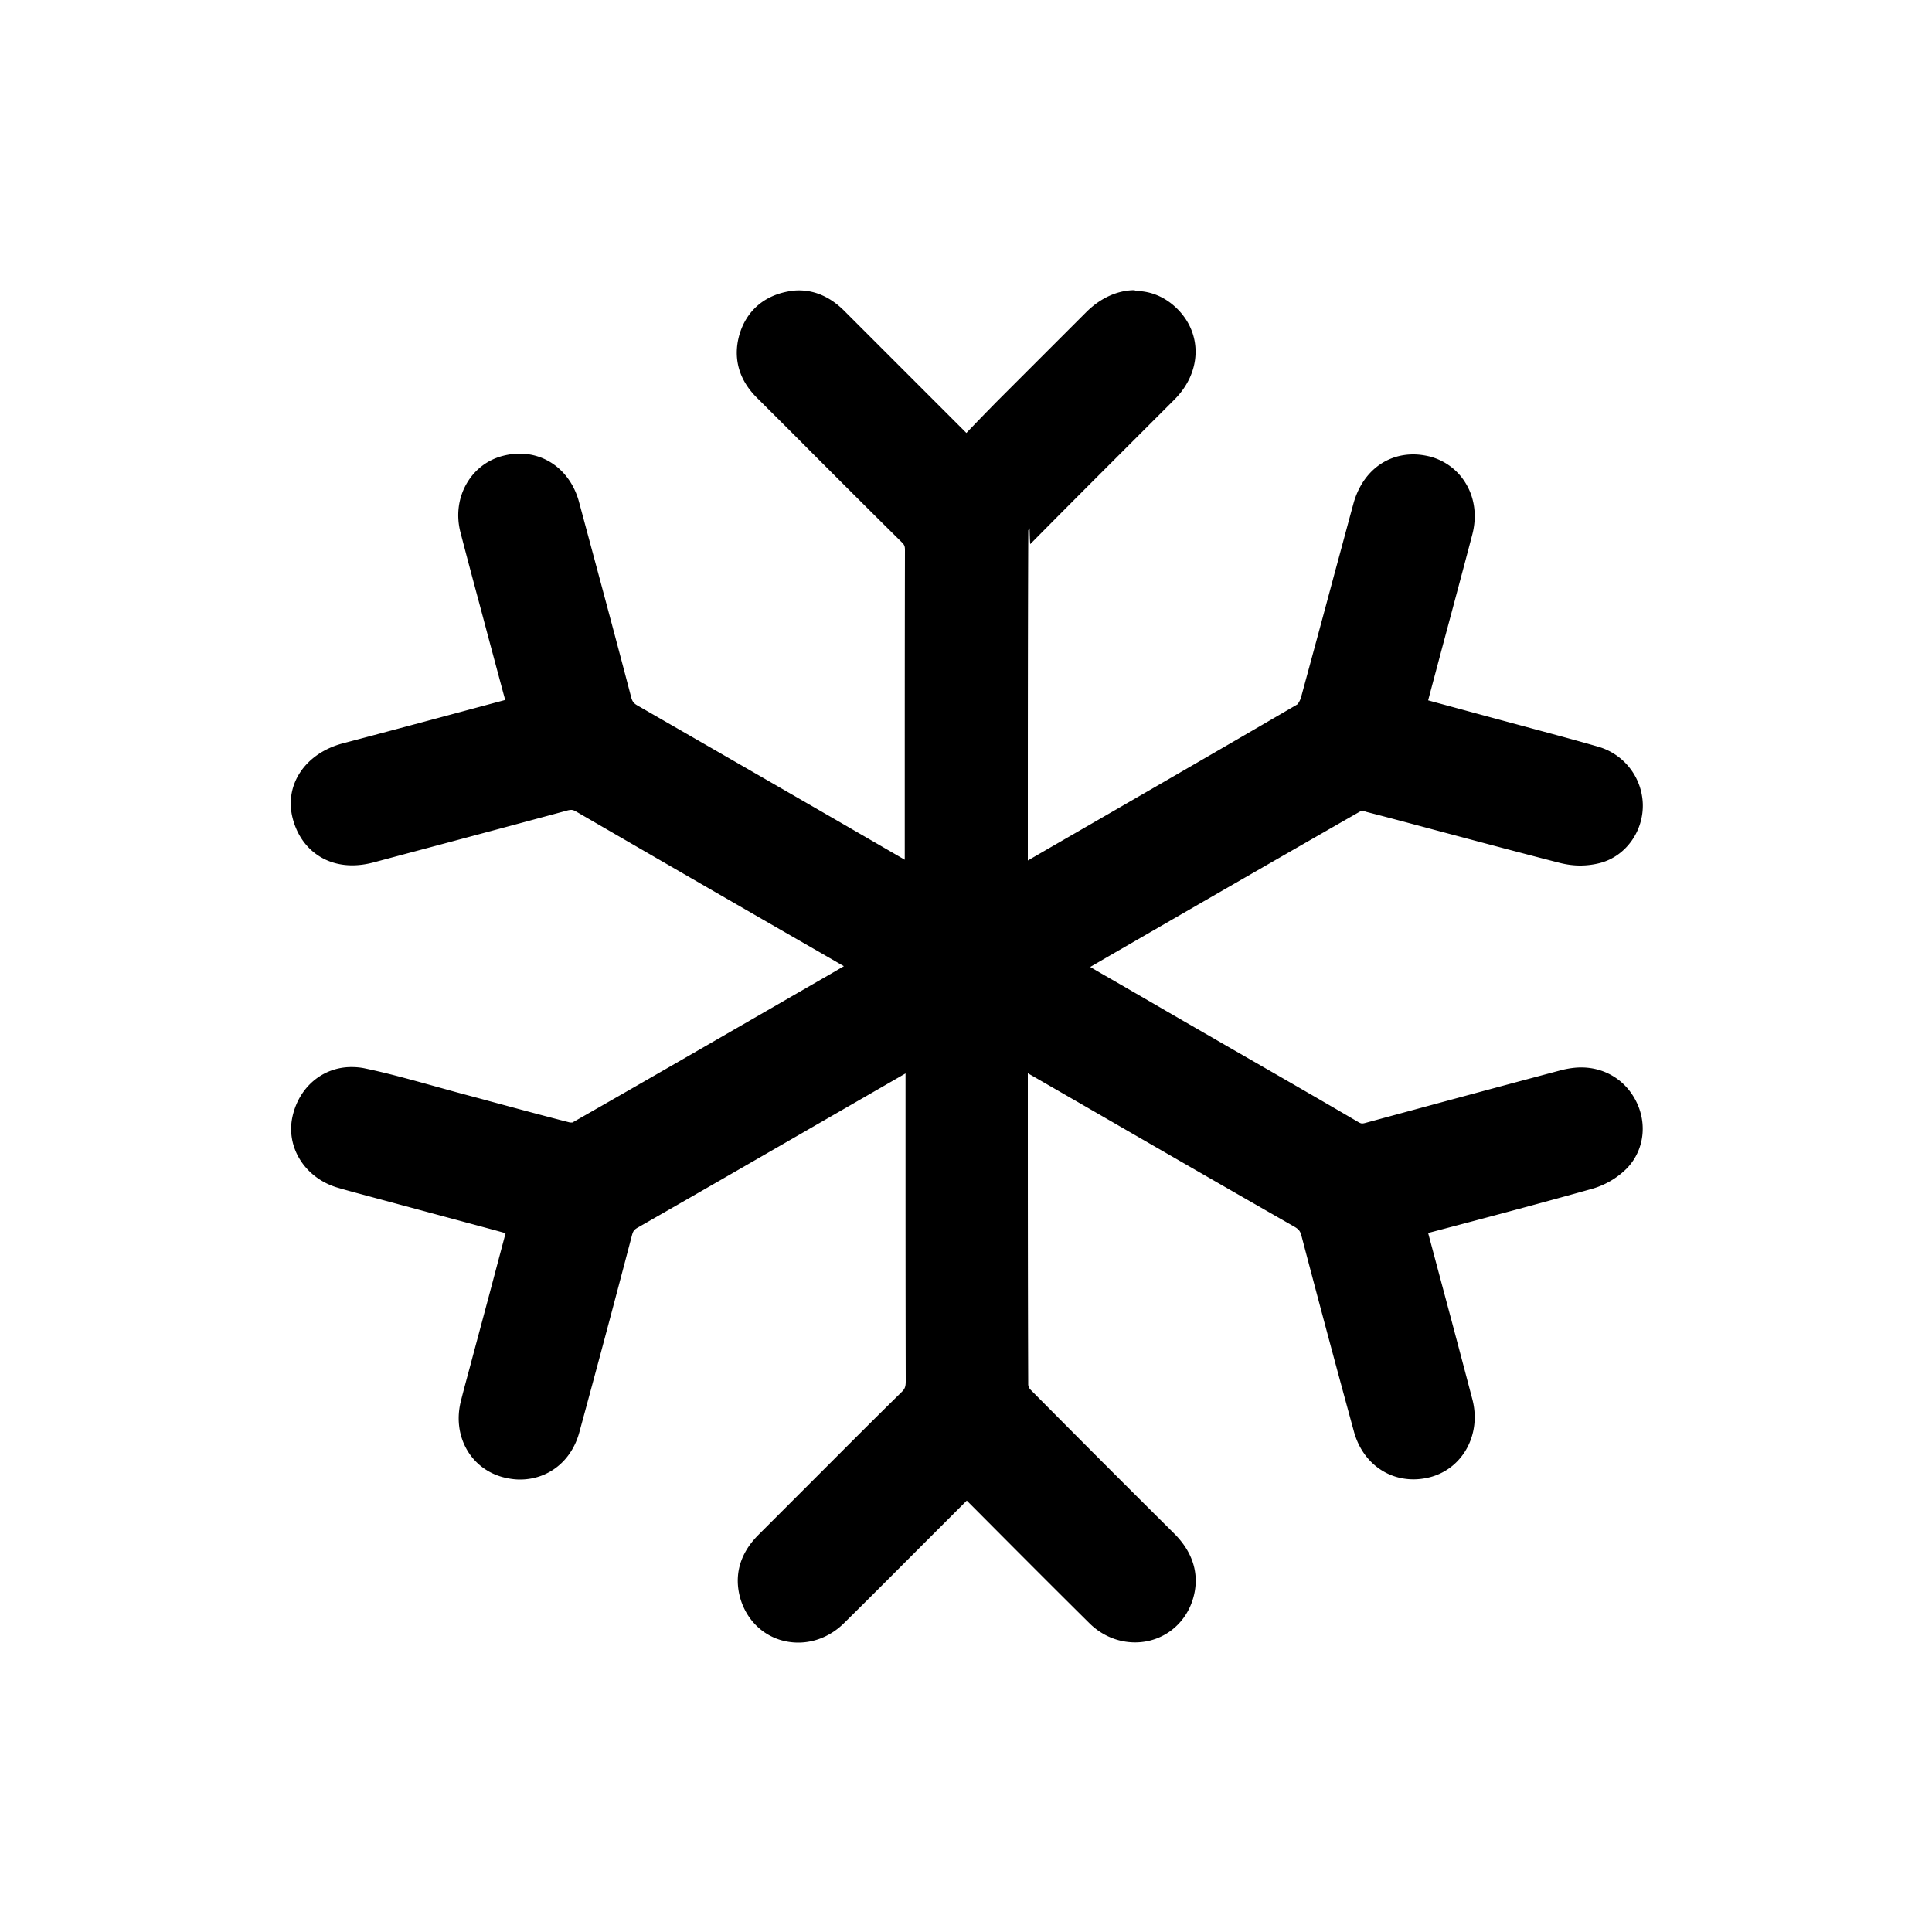 <svg xmlns="http://www.w3.org/2000/svg" data-name="Capa_1" viewBox="0 0 100 100"><path d="M41.28 84.48c-1.17 0-2.16-.75-2.51-1.9-.32-1.04-.05-1.99.8-2.83.95-.95 1.91-1.9 2.86-2.85 1.51-1.51 3.01-3.02 4.53-4.51.28-.28.38-.52.38-.94-.02-4.38-.01-8.77-.01-13.15v-3.64l-3.66 2.11c-3.65 2.1-7.29 4.21-10.95 6.3-.31.17-.45.36-.54.71-.89 3.4-1.8 6.79-2.72 10.18-.35 1.27-1.37 2.09-2.6 2.09-.26 0-.52-.04-.78-.11-1.41-.4-2.18-1.84-1.79-3.35.18-.72.38-1.44.57-2.15l1.83-6.85.03-.14-7.85-2.11-.42-.11a15.4 15.4 0 0 1-.97-.27c-1.39-.44-2.21-1.76-1.92-3.07.29-1.32 1.3-2.17 2.56-2.17.2 0 .4.02.6.06 1.08.23 2.17.53 3.21.82l3.12.85c1.42.38 2.83.77 4.26 1.13.06.02.13.02.21.02.15 0 .25-.03.3-.06 4.52-2.58 9.02-5.19 13.53-7.79l1.28-.74-3.37-1.95c-3.75-2.16-7.5-4.32-11.24-6.5-.18-.1-.33-.15-.49-.15-.1 0-.21.02-.33.05-3.01.82-6.02 1.62-9.04 2.42l-1 .27c-.33.09-.66.13-.97.13-1.29 0-2.26-.77-2.6-2.06-.37-1.45.56-2.83 2.23-3.27 2.12-.56 4.24-1.13 6.38-1.71l2.52-.68-1.37-5.14c-.36-1.33-.71-2.67-1.06-4-.2-.77-.1-1.56.28-2.2.35-.59.91-1.01 1.57-1.18.24-.06.48-.09.72-.09 1.23 0 2.25.84 2.6 2.13.91 3.37 1.82 6.74 2.7 10.11.09.35.25.56.58.75 3.69 2.11 7.37 4.24 11.04 6.36l3.52 2.03v-3.36c0-4.51 0-9.03.01-13.54 0-.33-.08-.53-.32-.76-1.56-1.55-3.12-3.1-4.67-4.66l-2.81-2.81c-.8-.8-1.07-1.76-.78-2.77.29-1.02 1.04-1.69 2.11-1.89.17-.03.33-.05.49-.05.73 0 1.39.31 2.02.95 1.78 1.79 3.56 3.57 5.35 5.35l1.07 1.07.23.23.37-.38c.51-.53 1.02-1.06 1.53-1.57 1.54-1.56 3.09-3.1 4.65-4.65.65-.65 1.4-.99 2.16-.99.68 0 1.32.28 1.84.81 1.08 1.1 1.01 2.76-.18 3.96-.96.97-1.93 1.93-2.89 2.89-1.53 1.53-3.05 3.05-4.57 4.59-.15.16-.26.39-.26.5-.02 5.02-.02 10.04-.02 15.06v2.04l1.78-1.02c4.32-2.49 8.64-4.99 12.95-7.5.15-.08.32-.37.4-.64.6-2.18 1.19-4.36 1.77-6.54l.94-3.49c.37-1.35 1.37-2.19 2.61-2.19.24 0 .49.03.73.1.67.17 1.22.59 1.57 1.18.38.66.48 1.46.26 2.27-.52 1.99-1.06 3.98-1.59 5.97l-.78 2.9c-.02.06-.03.12-.04.18l5.37 1.45c1.29.35 2.58.69 3.87 1.06 1.16.33 1.94 1.31 1.98 2.49.04 1.17-.74 2.28-1.81 2.57-.28.08-.6.12-.92.12s-.63-.04-.91-.11c-1.88-.48-3.75-.98-5.62-1.48-1.48-.39-2.95-.79-4.43-1.17-.1-.03-.22-.04-.33-.04-.15 0-.25.03-.3.05-4.33 2.47-8.64 4.96-12.95 7.46l-1.82 1.05 8.16 4.72c2.16 1.24 4.31 2.49 6.46 3.74.17.1.31.14.46.14.09 0 .19-.02.3-.05 3.39-.92 6.78-1.83 10.17-2.74.29-.08.58-.12.86-.12.94 0 1.74.43 2.25 1.21.68 1.05.59 2.33-.24 3.18-.41.42-.99.76-1.59.93-2.33.65-4.66 1.27-7.03 1.91l-1.9.51c.02.07.03.15.05.22l.86 3.22 1.5 5.65c.41 1.55-.37 3.02-1.8 3.4-.25.07-.51.1-.76.1-1.23 0-2.25-.83-2.6-2.1-.92-3.37-1.82-6.74-2.71-10.11-.1-.39-.26-.6-.62-.8-3.75-2.15-7.5-4.31-11.24-6.47l-3.29-1.9v1.79c0 5.07 0 10.14.02 15.21 0 .18.11.44.24.58 2.47 2.51 4.96 5 7.46 7.48.85.84 1.14 1.79.86 2.81-.32 1.17-1.34 1.96-2.53 1.96-.74 0-1.46-.3-2.02-.86-2.01-1.99-4.01-4-6.01-6.01l-.41-.41c-.09-.09-.17-.18-.24-.29-.08.07-.15.14-.21.2l-2.08 2.09c-1.48 1.48-2.95 2.96-4.44 4.43-.56.55-1.27.86-2.01.86Z"/><path d="M58.73 16.02c.54 0 1.05.22 1.49.66.89.91.83 2.24-.18 3.25-2.48 2.5-4.98 4.98-7.46 7.48-.21.21-.4.57-.4.85-.02 5.87-.02 11.74-.02 17.61 0 .07.01.13.03.28.2-.09.37-.16.53-.25 4.98-2.87 9.96-5.74 14.92-8.64.3-.17.53-.59.63-.94.92-3.34 1.81-6.69 2.71-10.03.31-1.15 1.13-1.83 2.13-1.83.2 0 .4.03.61.08 1.18.3 1.82 1.51 1.47 2.84-.78 2.96-1.58 5.91-2.37 8.87-.05.19-.09.39-.15.66 1.44.39 2.87.77 4.29 1.16 1.8.49 3.61.96 5.4 1.47.97.28 1.58 1.1 1.61 2.03.03.9-.55 1.82-1.44 2.07-.25.07-.52.1-.79.1s-.54-.03-.79-.1c-3.36-.86-6.7-1.78-10.05-2.65-.14-.04-.3-.06-.46-.06-.2 0-.4.03-.55.12-5.07 2.9-10.12 5.82-15.17 8.74-.08.04-.15.1-.32.22 2.14 1.24 4.2 2.44 6.26 3.63 3.02 1.75 6.05 3.49 9.07 5.25a1.384 1.384 0 0 0 1.14.15c3.39-.92 6.78-1.83 10.17-2.74.25-.07.5-.1.74-.1.76 0 1.41.35 1.83.98.53.81.51 1.85-.18 2.56a3 3 0 0 1-1.37.79c-3.1.87-6.2 1.68-9.39 2.54.05.24.09.48.15.71.79 2.96 1.58 5.91 2.36 8.87.34 1.29-.3 2.48-1.45 2.8-.21.06-.42.09-.63.09-.98 0-1.82-.65-2.12-1.73-.92-3.36-1.82-6.73-2.71-10.1-.13-.51-.37-.84-.85-1.11-4.87-2.79-9.73-5.6-14.59-8.41-.19-.11-.39-.21-.66-.36-.02.22-.04.39-.04.56 0 5.76 0 11.52.02 17.27 0 .31.17.7.39.93 2.47 2.51 4.96 5 7.46 7.48.66.66.98 1.41.73 2.32-.28 1.02-1.14 1.59-2.05 1.59-.58 0-1.18-.23-1.67-.71-2.15-2.13-4.28-4.27-6.42-6.42-.19-.19-.33-.43-.53-.68-.29.27-.47.43-.64.6-2.17 2.17-4.33 4.35-6.52 6.51-.49.49-1.09.71-1.66.71-.89 0-1.73-.55-2.03-1.55-.28-.91.01-1.67.68-2.33 2.47-2.45 4.91-4.92 7.39-7.37.39-.38.53-.76.53-1.3-.02-5.6-.01-11.2-.01-16.8v-.81c-.25.12-.42.2-.59.3-4.92 2.84-9.84 5.68-14.76 8.5-.43.25-.65.55-.77 1.01-.89 3.39-1.8 6.79-2.72 10.17-.29 1.07-1.14 1.72-2.12 1.72-.21 0-.42-.03-.64-.09-1.13-.32-1.76-1.5-1.44-2.74.26-1 .53-2 .8-3 .53-2 1.07-4 1.6-6 .05-.19.08-.39.12-.63-2.79-.75-5.54-1.49-8.3-2.23-.46-.12-.92-.23-1.37-.37-1.14-.36-1.82-1.44-1.58-2.49.24-1.07 1.04-1.78 2.07-1.78.16 0 .33.02.49.05 1.47.31 2.92.75 4.37 1.14 2.06.55 4.12 1.12 6.19 1.66.1.03.21.04.33.04.2 0 .4-.04.55-.12 5.07-2.9 10.12-5.82 15.18-8.74.09-.05.17-.12.34-.24-.38-.23-.71-.42-1.03-.6-4.76-2.75-9.53-5.49-14.29-8.26-.26-.15-.49-.22-.74-.22-.15 0-.3.02-.46.07-3.34.91-6.69 1.8-10.04 2.69-.29.08-.58.12-.84.12-1.05 0-1.83-.61-2.11-1.68-.31-1.2.47-2.29 1.87-2.66 3.11-.83 6.21-1.66 9.39-2.51-.38-1.43-.75-2.82-1.12-4.2-.48-1.8-.96-3.61-1.43-5.41-.33-1.27.33-2.47 1.49-2.76.2-.05.4-.08.6-.08.99 0 1.82.65 2.12 1.76.91 3.37 1.82 6.73 2.7 10.11.13.49.38.8.82 1.05 4.91 2.81 9.8 5.65 14.7 8.47.17.1.35.18.61.33v-.74c0-5.67 0-11.34.01-17 0-.47-.14-.79-.47-1.12-2.5-2.48-4.99-4.98-7.48-7.46-.65-.64-.9-1.4-.65-2.28.25-.86.85-1.37 1.72-1.54.14-.03.27-.04.4-.04.65 0 1.19.31 1.67.8 2.13 2.15 4.28 4.28 6.42 6.42.17.17.35.33.61.57.76-.79 1.49-1.55 2.23-2.3 1.54-1.55 3.09-3.1 4.64-4.65.56-.56 1.2-.85 1.8-.85m.04-1c-.88 0-1.77.4-2.51 1.14l-4.65 4.65c-.51.52-1.02 1.04-1.53 1.58l-.02.02-1.13-1.13-5.16-5.16c-.72-.73-1.52-1.09-2.38-1.09-.19 0-.39.02-.58.06-1.27.24-2.15 1.04-2.5 2.24-.34 1.2-.03 2.33.91 3.26.92.92 1.85 1.84 2.77 2.77 1.57 1.57 3.14 3.14 4.72 4.7.14.14.17.21.17.41-.01 4.5-.01 9-.01 13.49v2.54l-2.71-1.57c-3.7-2.14-7.4-4.27-11.1-6.4-.22-.12-.29-.22-.35-.44-.84-3.21-1.69-6.36-2.7-10.11-.41-1.52-1.62-2.5-3.08-2.5-.28 0-.56.04-.84.11-.8.2-1.46.7-1.88 1.41-.45.76-.57 1.68-.33 2.58.35 1.35.71 2.69 1.07 4.03l.37 1.39.77 2.87.1.36-1.79.48c-2.23.6-4.43 1.19-6.63 1.77-1.94.52-3.03 2.15-2.58 3.88.39 1.5 1.57 2.43 3.08 2.43.35 0 .72-.05 1.1-.15l.71-.19c3.11-.83 6.22-1.66 9.33-2.5a.88.88 0 0 1 .2-.03c.03 0 .1 0 .24.08 3.69 2.14 7.39 4.28 11.09 6.41l2.78 1.6-.67.39c-4.46 2.57-8.91 5.15-13.38 7.7h-.13c-1.41-.36-2.81-.74-4.22-1.12-.65-.18-1.31-.35-1.96-.53l-1.19-.33c-1.05-.29-2.14-.59-3.24-.82-.23-.05-.47-.07-.7-.07-1.48 0-2.71 1.03-3.05 2.56-.35 1.57.62 3.14 2.26 3.66.33.1.66.19.99.28l.41.11 6.83 1.84.54.15c-.36 1.34-.71 2.68-1.07 4.02l-.44 1.64-.23.86c-.19.72-.39 1.43-.57 2.15-.46 1.78.46 3.48 2.14 3.95.3.08.61.13.91.13 1.47 0 2.68-.96 3.08-2.46.87-3.19 1.76-6.52 2.72-10.18.06-.22.11-.29.3-.4 3.67-2.1 7.32-4.21 10.98-6.32l2.88-1.66v2.77c0 4.39 0 8.77.01 13.16 0 .28-.04.4-.23.58-1.53 1.5-3.04 3.02-4.55 4.53l-2.84 2.84c-1.23 1.23-1.18 2.49-.93 3.33.42 1.37 1.59 2.25 2.99 2.25.87 0 1.71-.36 2.36-1 1.48-1.46 2.94-2.93 4.41-4.4l1.95-1.95.35.35c1.99 2 3.98 4 5.99 5.99.65.65 1.5 1 2.37 1 1.43 0 2.64-.94 3.02-2.33.23-.83.24-2.07-.99-3.3-3-2.98-5.3-5.29-7.46-7.47a.478.478 0 0 1-.1-.23c-.02-5.03-.02-10.06-.02-15.08v-1.05l2.62 1.51c3.72 2.15 7.44 4.3 11.17 6.43.24.14.31.23.38.5.86 3.27 1.77 6.68 2.71 10.11.41 1.5 1.62 2.47 3.08 2.47.29 0 .59-.04.89-.12 1.68-.46 2.63-2.22 2.16-4.02-.5-1.9-1-3.79-1.51-5.69l-.78-2.92 1.44-.38c2.42-.64 4.7-1.25 7.02-1.9a4.16 4.16 0 0 0 1.82-1.06c.98-1.01 1.1-2.57.3-3.8-.59-.91-1.57-1.43-2.66-1.43-.32 0-.66.05-.99.13-3.39.9-6.78 1.82-10.17 2.74-.07.02-.13.03-.17.03-.03 0-.08 0-.2-.07-2.15-1.26-4.31-2.5-6.48-3.75l-2.6-1.5c-1.42-.82-2.84-1.65-4.29-2.48l-.51-.3 1.05-.61c4.24-2.45 8.62-4.98 12.94-7.45h.08c.07 0 .15 0 .21.03 1.48.38 2.95.78 4.42 1.17 1.88.5 3.75 1 5.63 1.48.33.08.68.13 1.03.13s.73-.05 1.06-.14c1.31-.36 2.23-1.65 2.18-3.07a3.19 3.19 0 0 0-2.34-2.95c-1.28-.37-2.57-.71-3.86-1.06l-1.56-.42-2.95-.8-.4-.11.7-2.63c.53-1.98 1.06-3.95 1.58-5.93.25-.94.14-1.88-.32-2.65-.41-.7-1.08-1.2-1.87-1.41-.29-.07-.57-.11-.86-.11-1.48 0-2.67.98-3.1 2.56-.32 1.17-.63 2.34-.95 3.51-.58 2.17-1.17 4.34-1.76 6.51-.05.17-.15.32-.19.36-4.27 2.49-8.65 5.02-12.88 7.46l-1.07.62v-1.16c0-5.02 0-10.05.02-15.07s.06-.1.11-.15c1.52-1.54 3.06-3.08 4.59-4.61l2.87-2.87c1.39-1.39 1.46-3.35.18-4.66-.62-.63-1.38-.96-2.2-.96Z"/></svg>